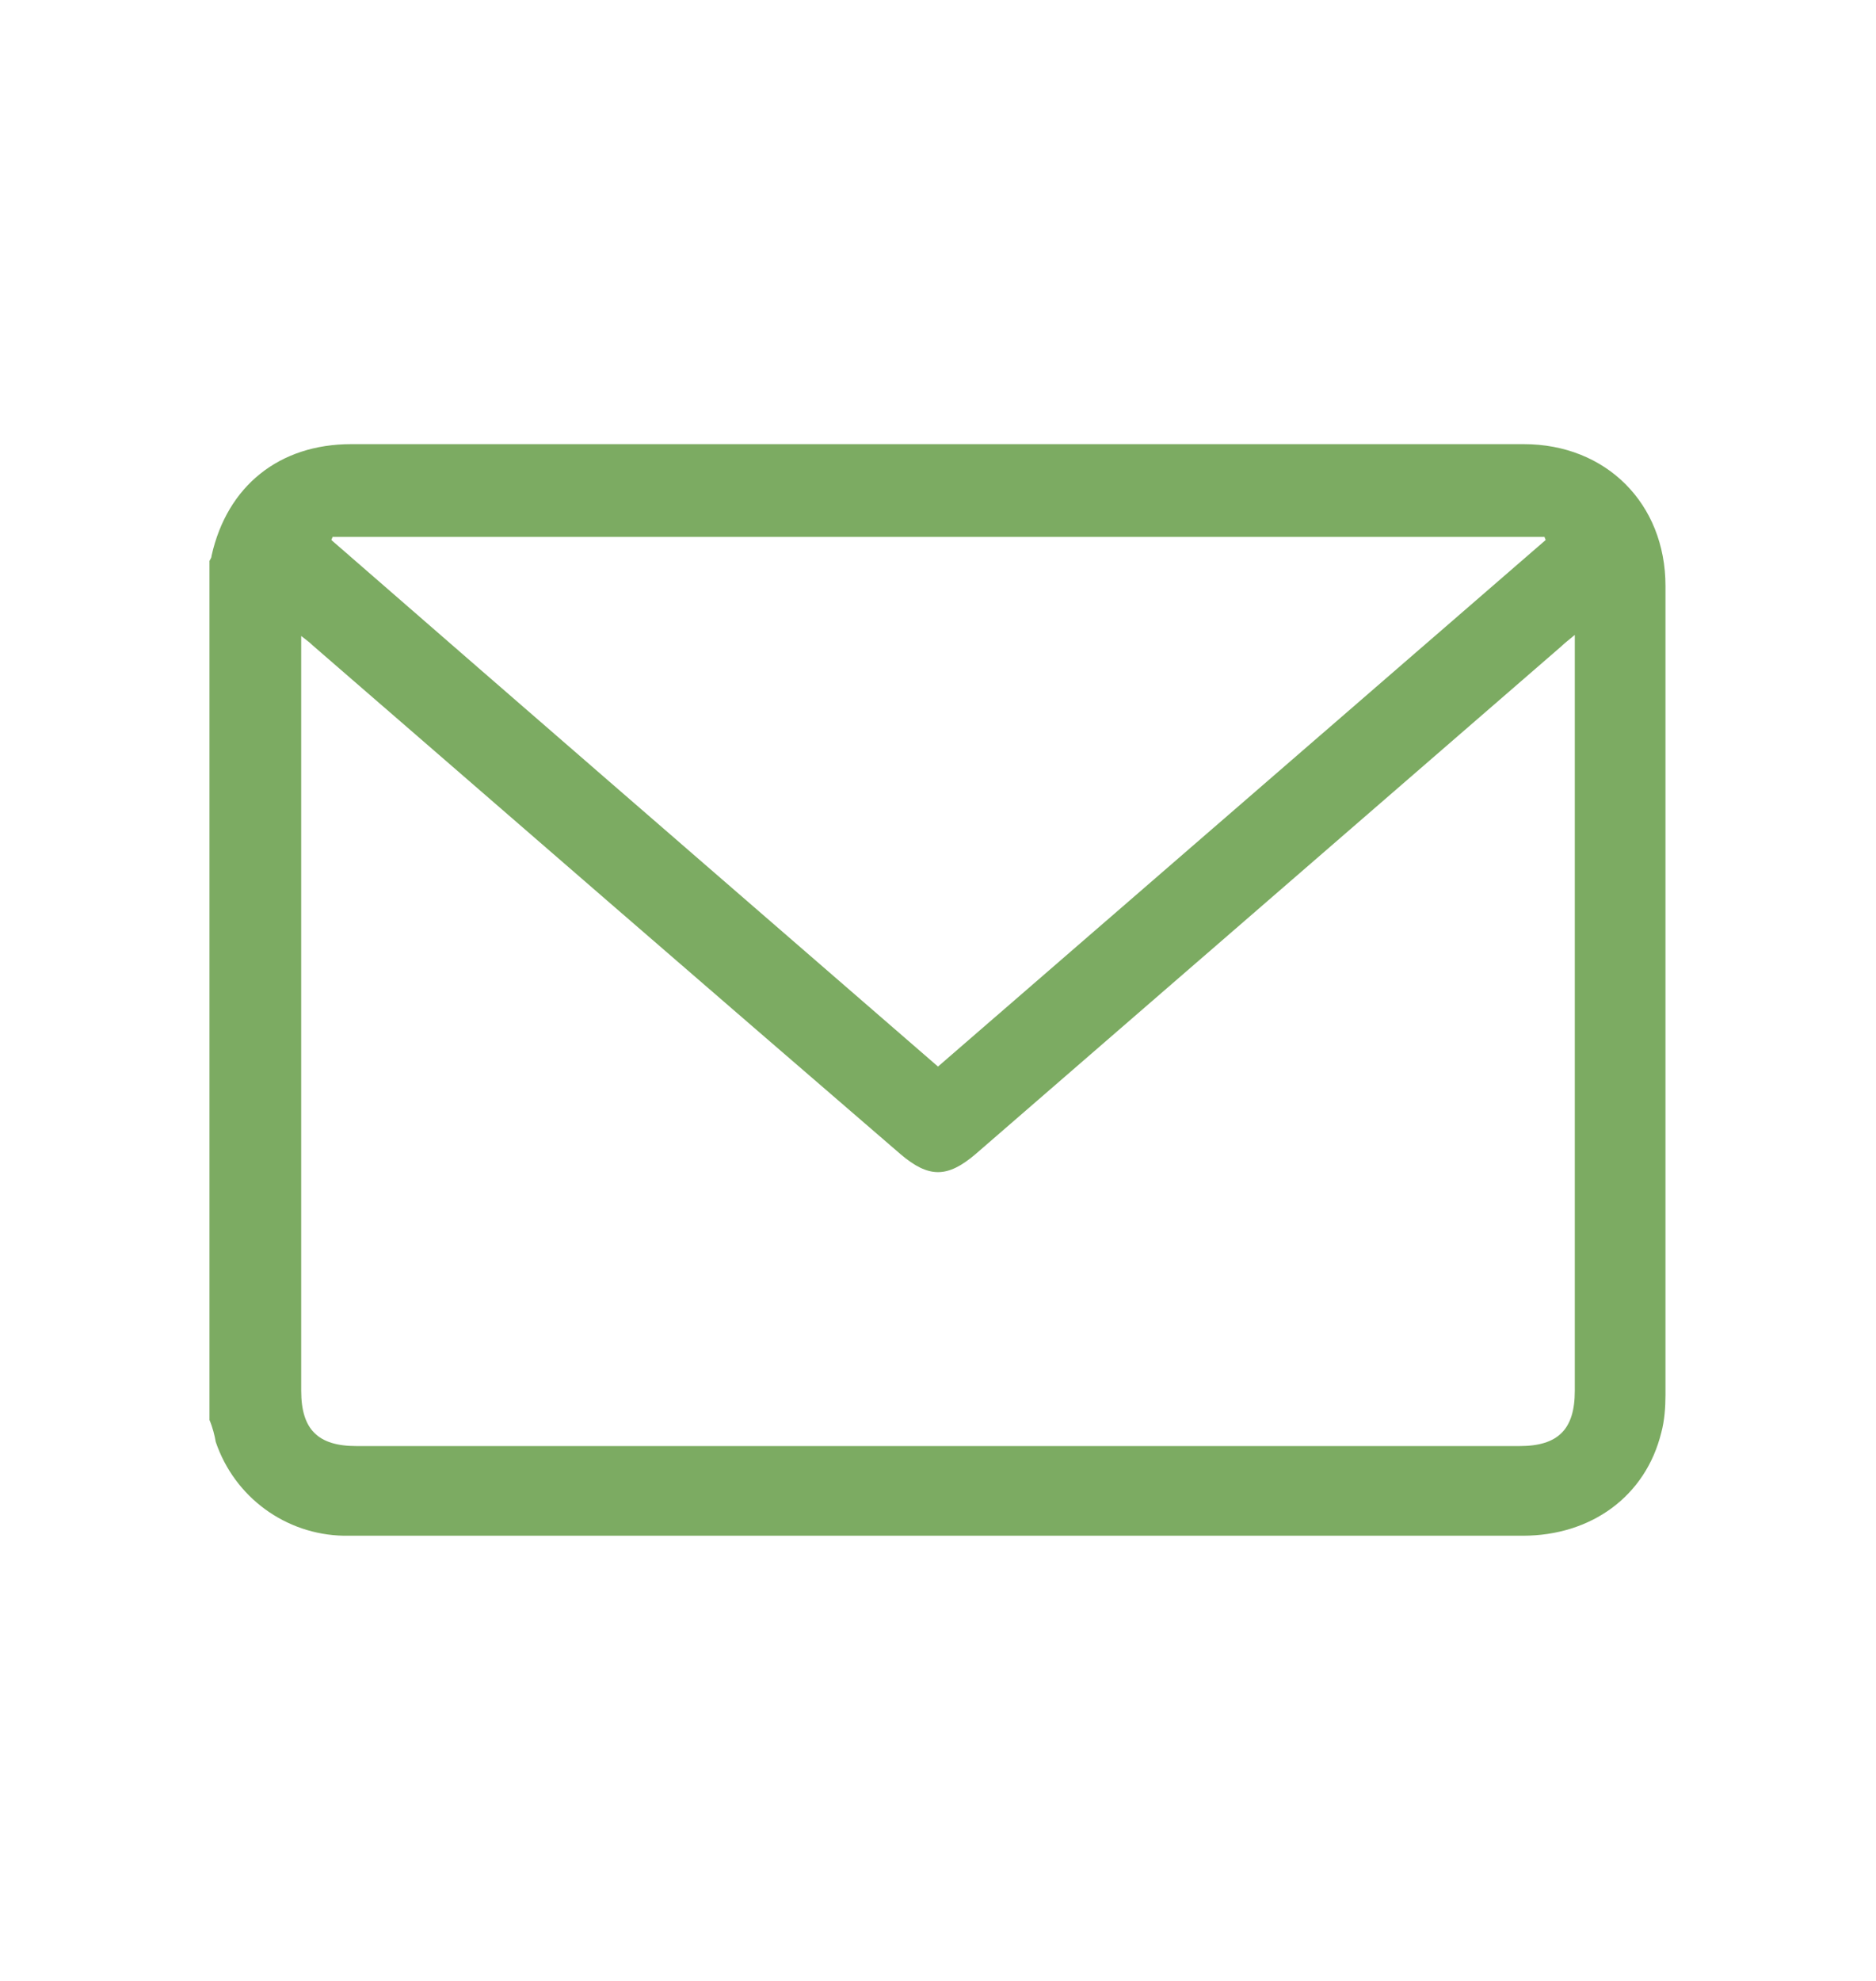 <?xml version="1.0" encoding="UTF-8"?> <svg xmlns="http://www.w3.org/2000/svg" width="18" height="19" viewBox="0 0 18 19" fill="none"><path d="M2.01 13.62C2.01 10.87 2.01 8.13 2.01 5.38C2.02 5.36 2.03 5.35 2.03 5.33C2.18 4.66 2.68 4.26 3.37 4.26C7.12 4.26 10.87 4.26 14.62 4.26C15.41 4.26 15.98 4.83 15.98 5.62C15.98 8.21 15.98 10.79 15.98 13.38C15.98 13.5 15.97 13.63 15.94 13.74C15.79 14.35 15.27 14.73 14.61 14.73C11.18 14.73 7.75 14.73 4.32 14.73C3.98 14.73 3.64 14.73 3.3 14.73C2.74 14.72 2.25 14.36 2.07 13.83C2.06 13.77 2.04 13.69 2.01 13.62ZM15.11 6.09C15.05 6.14 15.01 6.17 14.98 6.2C13.11 7.82 11.23 9.45 9.36 11.07C9.09 11.3 8.91 11.3 8.64 11.07C6.76 9.45 4.88 7.82 3 6.19C2.97 6.16 2.94 6.14 2.89 6.1C2.89 6.17 2.89 6.21 2.89 6.26C2.89 8.62 2.89 10.98 2.89 13.34C2.89 13.71 3.05 13.87 3.42 13.87C7.14 13.87 10.86 13.87 14.58 13.87C14.95 13.87 15.11 13.71 15.11 13.34C15.11 10.98 15.11 8.62 15.11 6.26C15.11 6.21 15.11 6.16 15.11 6.09ZM14.83 5.18C14.83 5.17 14.82 5.16 14.82 5.15C10.94 5.15 7.06 5.15 3.19 5.15C3.19 5.16 3.18 5.17 3.18 5.18C5.11 6.86 7.05 8.54 9 10.23C10.95 8.54 12.89 6.86 14.83 5.18Z" fill="#7CAB62"></path></svg> 